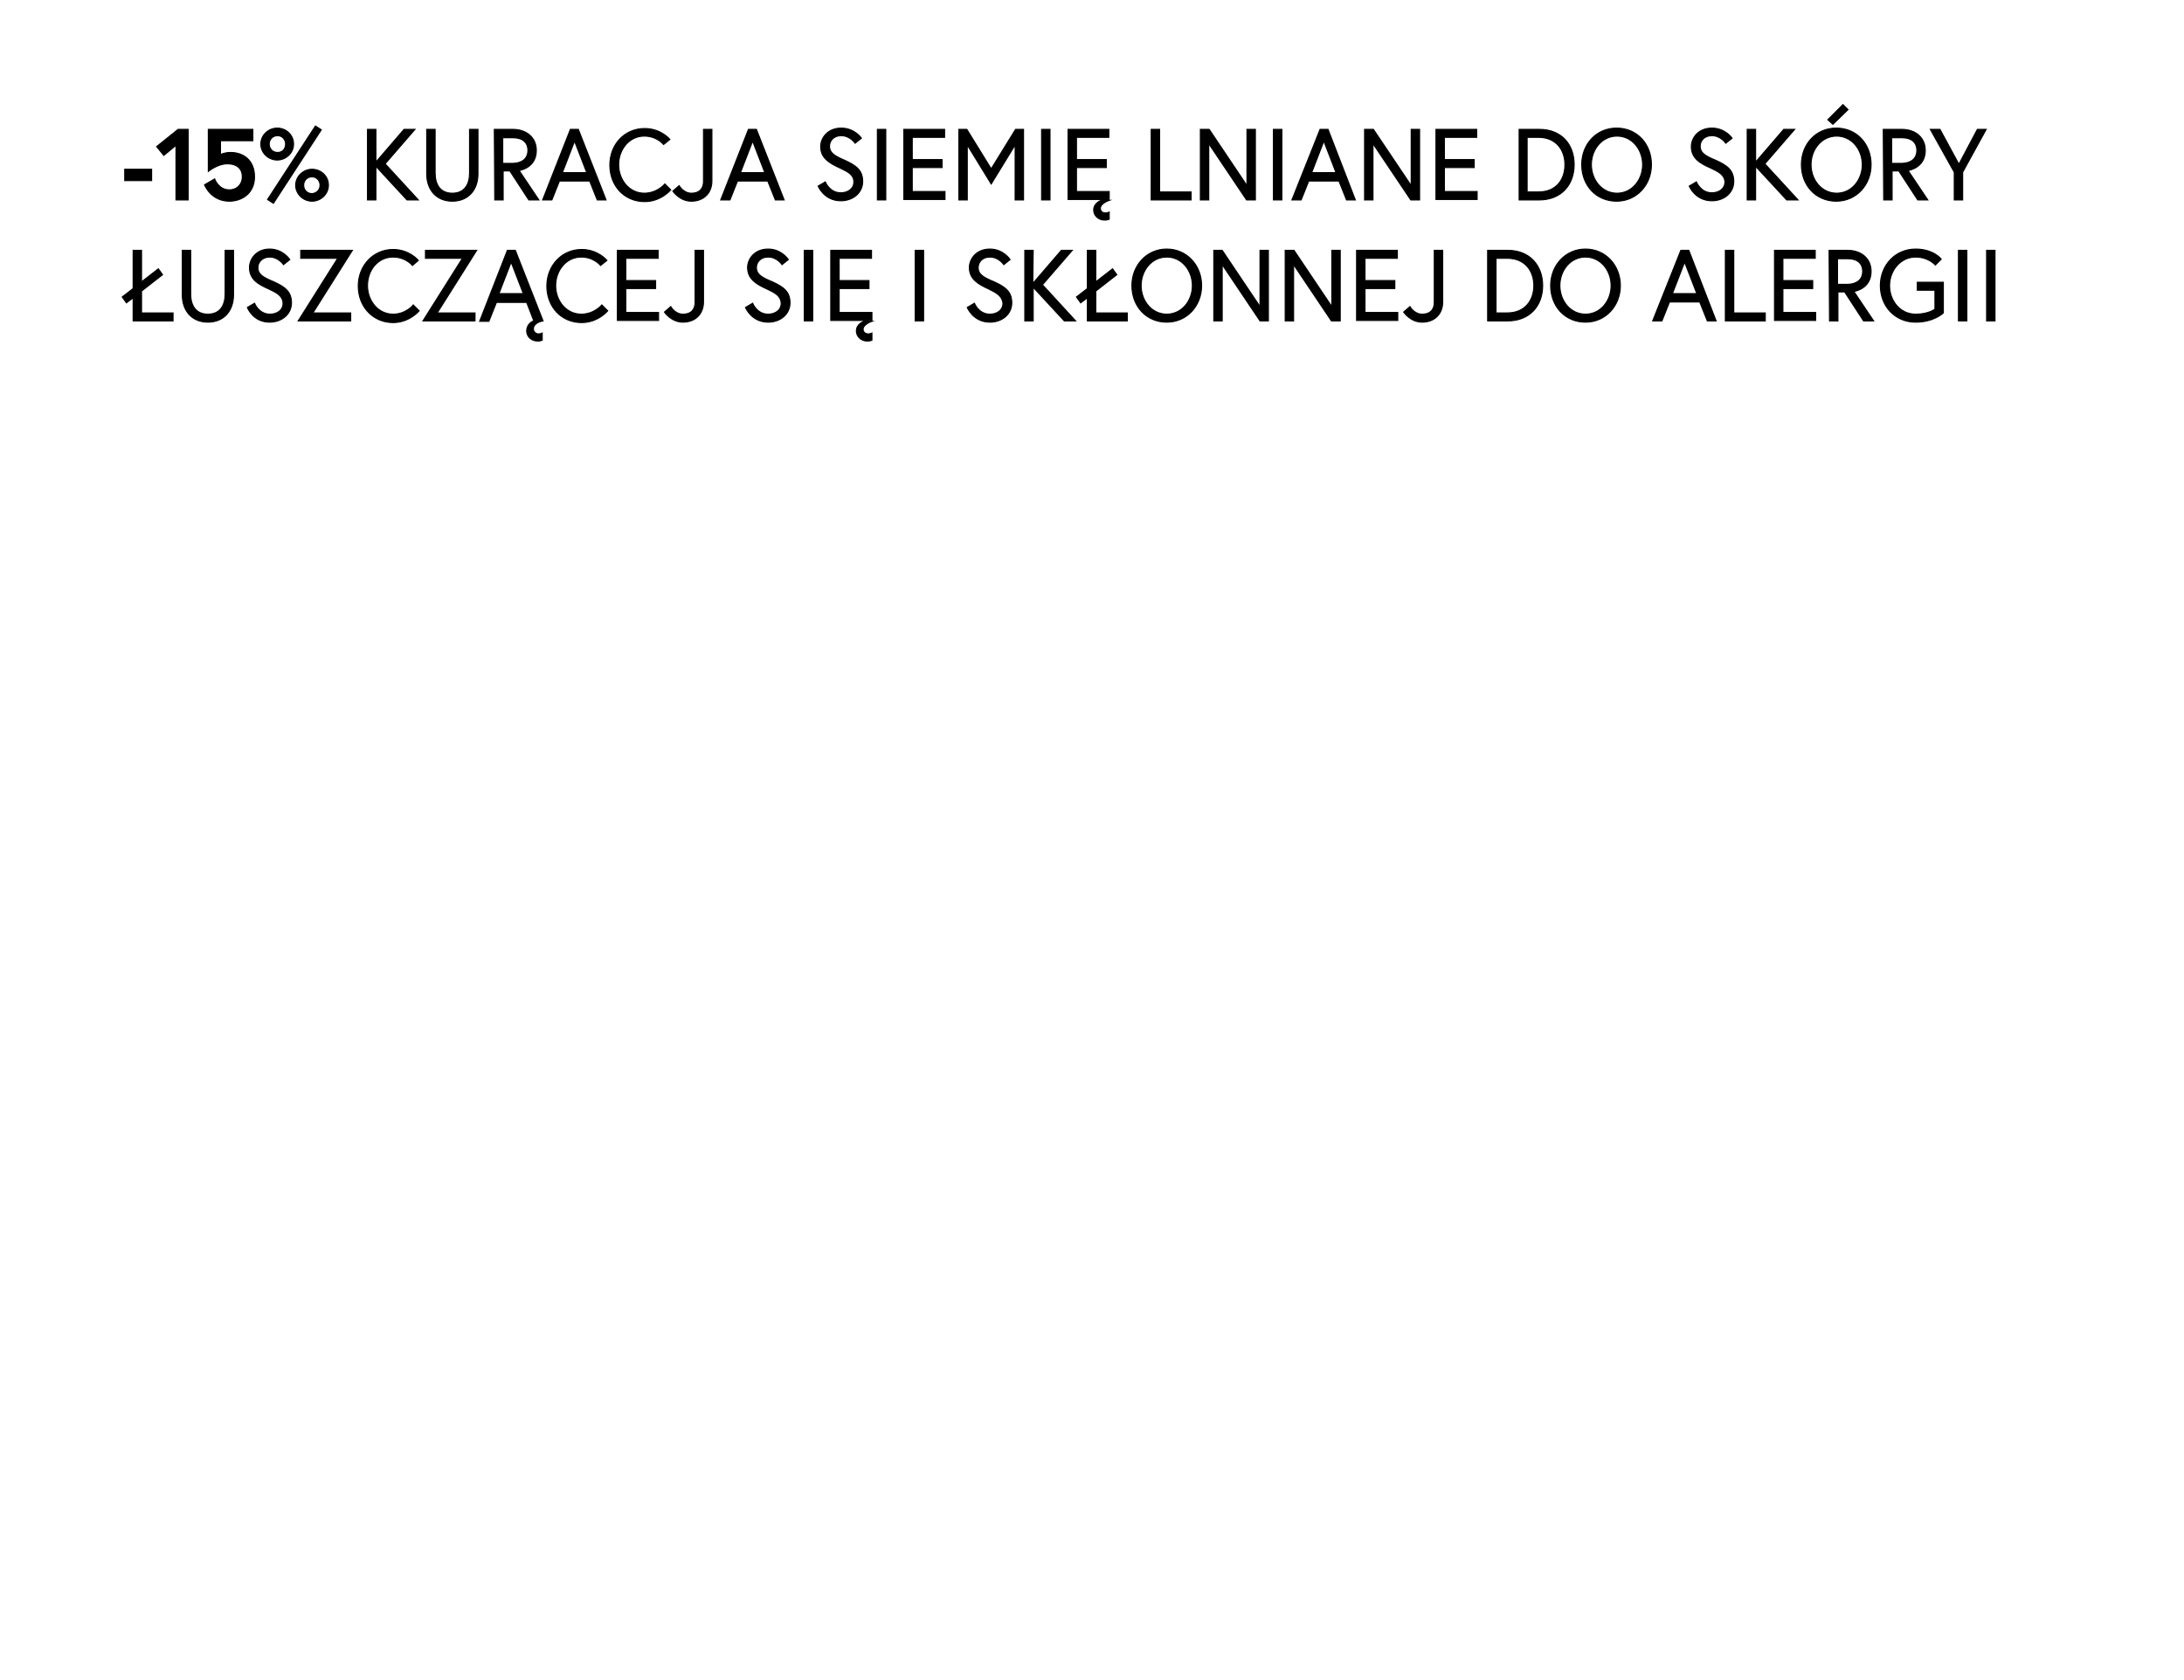 <?xml version="1.0" encoding="utf-8"?>
<!-- Generator: Adobe Illustrator 28.0.0, SVG Export Plug-In . SVG Version: 6.00 Build 0)  -->
<svg version="1.1" id="Layer_2_00000167389260581332746960000007092184472610016426_"
	 xmlns="http://www.w3.org/2000/svg" xmlns:xlink="http://www.w3.org/1999/xlink" x="0px" y="0px" viewBox="0 0 520 400"
	 style="enable-background:new 0 0 520 400;" xml:space="preserve">
<style type="text/css">
	.st0{stroke:#000000;stroke-width:0.25;stroke-miterlimit:10;}
</style>
<g>
	<path class="st0" d="M29.7,40.3h6.4V43h-6.4V40.3z"/>
	<path class="st0" d="M42.4,30.8h2.4v16.8h-2.9v-13L39,37l-1.7-2.1L42.4,30.8z"/>
	<path class="st0" d="M54.6,47.9c-4.4,0-5.9-3.9-5.9-3.9l2.4-1.4c0,0,0.9,2.6,3.5,2.6c1.9,0,3.1-1.4,3.1-3.1c0-1.8-1.1-3.1-3.6-3.1
		c-2.3,0-4.5,1.8-4.5,1.8v-10h10.6v2.7h-7.7v3.3c0,0,0.9-0.5,2.4-0.5c3,0,5.7,1.8,5.7,5.8S57.5,47.9,54.6,47.9z"/>
	<path class="st0" d="M69.9,34.3c0,2.1-1.8,3.8-3.9,3.8s-3.9-1.7-3.9-3.8s1.8-3.8,3.9-3.8C68.2,30.5,69.9,32.2,69.9,34.3z M75.1,30
		l1.4,0.9L65.1,48.4l-1.4-0.9L75.1,30z M68,34.3c0-1.1-0.8-2-1.9-2c-1.2,0-2,0.9-2,2c0,1.1,0.8,2,2,2C67.2,36.3,68,35.5,68,34.3z
		 M78.2,44.1c0,2.1-1.8,3.8-3.9,3.8s-3.9-1.7-3.9-3.8s1.8-3.8,3.9-3.8S78.2,41.9,78.2,44.1z M76.2,44.1c0-1.1-0.8-2-1.9-2
		c-1.2,0-2,0.9-2,2c0,1.1,0.8,2,2,2C75.4,46,76.2,45.2,76.2,44.1z"/>
	<path class="st0" d="M89.4,38.7l6.8-7.9h2.6L91.7,39l7.9,8.6h-2.7l-7.4-8v8h-2V30.8h2V38.7z"/>
	<path class="st0" d="M111.8,30.8h2v10.6c0,3.8-2.3,6.5-6.1,6.5c-3.8,0-6.1-2.7-6.1-6.5V30.8h2c0,0,0,4.8,0,10.4
		c0,2.7,1.2,4.8,4.1,4.8s4.1-2.1,4.1-4.8C111.8,35.7,111.8,30.8,111.8,30.8z"/>
	<path class="st0" d="M117.7,30.8h4.4c3.3,0,5.6,2,5.6,5c0,4-3.6,4.7-4.1,4.8l4.7,7h-2.4l-4.5-6.9h-1.6v6.9h-2L117.7,30.8
		L117.7,30.8z M125.7,35.8c0-1.8-1.2-3-3.5-3h-2.5v6.1h2.5C124.5,38.8,125.7,37.6,125.7,35.8z"/>
	<path class="st0" d="M135.8,30.8h1.9l6.6,16.8h-2.1l-1.8-4.5h-7.2l-1.8,4.5h-2.2L135.8,30.8z M133.9,41.1h5.8l-2.9-7.5L133.9,41.1z
		"/>
	<path class="st0" d="M158,34.4c0,0-1.6-2-4.6-2c-3.6,0-6.1,3.2-6.1,6.8c0,3.6,2.5,6.8,6.1,6.8c3.1,0,4.9-2.2,4.9-2.2l1.4,1.4
		c0,0-2.3,2.8-6.2,2.8c-4.9,0-8.3-3.8-8.3-8.7s3.5-8.7,8.3-8.7c3.9,0,6,2.6,6,2.6L158,34.4z"/>
	<path class="st0" d="M167.5,30.8h2v12.3c0,2.8-1.9,4.8-4.9,4.8c-2.8,0-4.4-2.4-4.4-2.4l1.5-1.3c0,0,1,1.8,2.9,1.8
		c2.3,0,2.9-1.5,2.9-2.8C167.5,37.6,167.5,30.8,167.5,30.8z"/>
	<path class="st0" d="M178.2,30.8h1.9l6.6,16.8h-2.1l-1.8-4.5h-7.2l-1.8,4.5h-2.2L178.2,30.8z M176.3,41.1h5.8l-2.9-7.5L176.3,41.1z
		"/>
	<path class="st0" d="M200,40c-2.4-1.1-4.6-2.3-4.6-5.1c0-2,1.6-4.4,4.9-4.4c3.2,0,4.8,2.4,4.8,2.4l-1.5,1.2c0,0-1.2-1.8-3.3-1.8
		c-1.9,0-2.8,1.3-2.8,2.5c0,1.7,1.4,2.4,3.7,3.4c2.6,1.2,4.2,2.3,4.2,5c0,2.7-2.3,4.6-5.2,4.6c-4,0-5.4-3.5-5.4-3.5l1.7-1
		c0,0,1,2.6,3.7,2.6c1.6,0,3.1-0.9,3.1-2.6C203.3,41.6,201.9,40.9,200,40z"/>
	<path class="st0" d="M208.9,30.8h2v16.8h-2V30.8z"/>
	<path class="st0" d="M217.2,38h7.1v1.9h-7.1v5.7h7.8v1.9h-9.8V30.8h9.7v1.9h-7.7L217.2,38L217.2,38z"/>
	<path class="st0" d="M230.2,30.8l5.8,9.4l5.8-9.4h1.9v16.8h-2V34.5l-5.7,9.3l-5.7-9.3v13.1h-2V30.8H230.2z"/>
	<path class="st0" d="M248,30.8h2v16.8h-2V30.8z"/>
	<path class="st0" d="M256.3,38h7.1v1.9h-7.1v5.7h7.8v1.9h-9.8V30.8h9.7v1.9h-7.7L256.3,38L256.3,38z M264.1,52.2
		c0,0-0.4,0.2-1.1,0.2c-1.5,0-2.6-1.1-2.6-2.4c0-1.7,1.8-2.3,1.8-2.3h1.9c0,0-2.1,0.7-2.1,1.9c0,0.7,0.5,1.1,1.2,1.1
		c0.5,0,0.9-0.2,0.9-0.2L264.1,52.2L264.1,52.2z"/>
	<path class="st0" d="M274.1,30.8h2v14.9h7.5v1.9h-9.5L274.1,30.8L274.1,30.8z"/>
	<path class="st0" d="M287.9,30.8l9,13.4V30.8h2v16.8h-2.1l-9-13.4v13.4h-2V30.8H287.9z"/>
	<path class="st0" d="M303.2,30.8h2v16.8h-2V30.8z"/>
	<path class="st0" d="M314.3,30.8h1.9l6.5,16.8h-2.1l-1.8-4.5h-7.2l-1.8,4.5h-2.2L314.3,30.8z M312.3,41.1h5.8l-2.9-7.5L312.3,41.1z
		"/>
	<path class="st0" d="M327,30.8l9,13.4V30.8h2v16.8h-2.1l-9-13.4v13.4h-2V30.8H327z"/>
	<path class="st0" d="M343.9,38h7.1v1.9h-7.1v5.7h7.8v1.9h-9.8V30.8h9.7v1.9h-7.7L343.9,38L343.9,38z"/>
	<path class="st0" d="M374.8,39.2c0,4.8-3.1,8.4-8.3,8.4h-4.8V30.8h4.8C371.7,30.8,374.8,34.3,374.8,39.2z M372.6,39.2
		c0-3.6-2.2-6.5-6.3-6.5h-2.7v13h2.7C370.5,45.7,372.6,42.8,372.6,39.2z"/>
	<path class="st0" d="M393.2,39.2c0,4.8-3.5,8.7-8.3,8.7c-4.9,0-8.3-3.8-8.3-8.7s3.5-8.7,8.3-8.7C389.8,30.5,393.2,34.3,393.2,39.2z
		 M391.1,39.2c0-3.6-2.5-6.8-6.1-6.8s-6.1,3.2-6.1,6.8c0,3.6,2.5,6.8,6.1,6.8C388.6,46,391.1,42.8,391.1,39.2z"/>
	<path class="st0" d="M407.3,40c-2.5-1.1-4.6-2.3-4.6-5.1c0-2,1.6-4.4,4.9-4.4c3.2,0,4.8,2.4,4.8,2.4l-1.5,1.2c0,0-1.2-1.8-3.3-1.8
		c-1.9,0-2.8,1.3-2.8,2.5c0,1.7,1.4,2.4,3.8,3.4c2.6,1.2,4.2,2.3,4.2,5c0,2.7-2.3,4.6-5.2,4.6c-4,0-5.4-3.5-5.4-3.5l1.7-1
		c0,0,1,2.6,3.7,2.6c1.6,0,3.1-0.9,3.1-2.6C410.6,41.6,409.2,40.9,407.3,40z"/>
	<path class="st0" d="M417.9,38.7l6.8-7.9h2.6l-7.1,8.2l7.9,8.6h-2.7l-7.4-8v8h-2V30.8h2V38.7z"/>
	<path class="st0" d="M445.5,39.2c0,4.8-3.5,8.7-8.3,8.7c-4.9,0-8.3-3.8-8.3-8.7s3.5-8.7,8.3-8.7C442.1,30.5,445.5,34.3,445.5,39.2z
		 M443.4,39.2c0-3.6-2.5-6.8-6.1-6.8s-6.1,3.2-6.1,6.8c0,3.6,2.5,6.8,6.1,6.8S443.4,42.8,443.4,39.2z M440,26.1l-3.6,3.5l-1.2-1.1
		l3.6-3.6L440,26.1z"/>
	<path class="st0" d="M448.4,30.8h4.4c3.3,0,5.6,2,5.6,5c0,4-3.6,4.7-4.1,4.8l4.7,7h-2.4l-4.5-6.9h-1.6v6.9h-2L448.4,30.8
		L448.4,30.8z M456.4,35.8c0-1.8-1.2-3-3.5-3h-2.5v6.1h2.5C455.2,38.8,456.4,37.6,456.4,35.8z"/>
	<path class="st0" d="M465.3,41l-5.7-10.2h2.3l4.5,8.3l4.4-8.3h2.1L467.3,41v6.6h-2V41z"/>
	<path class="st0" d="M29.1,70.7l2.6-2v-9.1h2v7.5l4-3.1l1,1.4l-5,3.9v5.2h7.5v1.9h-9.5v-5.5l-1.6,1.2L29.1,70.7z"/>
	<path class="st0" d="M53.6,59.6h2v10.6c0,3.8-2.3,6.5-6.1,6.5s-6.1-2.7-6.1-6.5V59.6h2c0,0,0,4.8,0,10.4c0,2.7,1.2,4.8,4.1,4.8
		c2.9,0,4.1-2.1,4.1-4.8C53.6,64.4,53.6,59.6,53.6,59.6z"/>
	<path class="st0" d="M64,68.8c-2.5-1.1-4.6-2.3-4.6-5.1c0-2,1.6-4.4,4.8-4.4c3.2,0,4.8,2.5,4.8,2.5L67.5,63c0,0-1.2-1.8-3.3-1.8
		c-1.8,0-2.8,1.3-2.8,2.5c0,1.7,1.4,2.4,3.8,3.4c2.6,1.2,4.2,2.3,4.2,5c0,2.7-2.3,4.6-5.2,4.6c-4,0-5.3-3.5-5.3-3.5l1.7-1
		c0,0,1,2.6,3.7,2.6c1.6,0,3.1-0.9,3.1-2.6C67.3,70.4,65.9,69.7,64,68.8z"/>
	<path class="st0" d="M83.9,59.6l-9.4,14.9h9v1.9H71l9.4-14.9h-8.8v-1.9H83.9z"/>
	<path class="st0" d="M98.2,63.2c0,0-1.6-2-4.6-2c-3.7,0-6.1,3.2-6.1,6.8s2.5,6.8,6.1,6.8c3.1,0,4.8-2.2,4.8-2.2l1.4,1.4
		c0,0-2.3,2.8-6.2,2.8c-4.8,0-8.3-3.8-8.3-8.7c0-4.8,3.5-8.7,8.3-8.7c3.9,0,6,2.6,6,2.6L98.2,63.2z"/>
	<path class="st0" d="M113.5,59.6l-9.4,14.9h9v1.9h-12.4l9.4-14.9h-8.8v-1.9H113.5z"/>
	<path class="st0" d="M120.8,59.6h1.9l6.6,16.8c-0.1,0-2.3,0.4-2.3,1.9c0,0.7,0.6,1.2,1.2,1.2c0.5,0,0.9-0.2,0.9-0.2V81
		c0,0-0.4,0.2-1.1,0.2c-1.5,0-2.6-1.1-2.6-2.4c0-1.6,1.3-2.3,1.7-2.4l-1.7-4.4h-7.2l-1.8,4.5h-2.2L120.8,59.6z M118.8,69.9h5.8
		l-2.9-7.5L118.8,69.9z"/>
	<path class="st0" d="M143,63.2c0,0-1.6-2-4.6-2c-3.6,0-6.1,3.2-6.1,6.8s2.5,6.8,6.1,6.8c3.1,0,4.9-2.2,4.9-2.2l1.4,1.4
		c0,0-2.3,2.8-6.2,2.8c-4.9,0-8.3-3.8-8.3-8.7c0-4.8,3.5-8.7,8.3-8.7c3.9,0,6,2.6,6,2.6L143,63.2z"/>
	<path class="st0" d="M149,66.8h7.1v1.9H149v5.7h7.8v1.9H147V59.6h9.7v1.9H149L149,66.8L149,66.8z"/>
	<path class="st0" d="M165.5,59.6h2v12.3c0,2.8-1.9,4.8-4.9,4.8c-2.8,0-4.4-2.4-4.4-2.4l1.5-1.3c0,0,1,1.8,2.9,1.8
		c2.3,0,2.9-1.5,2.9-2.8C165.5,66.4,165.5,59.6,165.5,59.6z"/>
	<path class="st0" d="M182.6,68.8c-2.4-1.1-4.6-2.3-4.6-5.1c0-2,1.6-4.4,4.9-4.4c3.2,0,4.8,2.5,4.8,2.5l-1.5,1.2
		c0,0-1.2-1.8-3.3-1.8c-1.9,0-2.8,1.3-2.8,2.5c0,1.7,1.4,2.4,3.8,3.4c2.6,1.2,4.2,2.3,4.2,5c0,2.7-2.3,4.6-5.2,4.6
		c-4,0-5.4-3.5-5.4-3.5l1.7-1c0,0,1,2.6,3.7,2.6c1.6,0,3.1-0.9,3.1-2.6C185.9,70.4,184.5,69.7,182.6,68.8z"/>
	<path class="st0" d="M191.5,59.6h2v16.8h-2V59.6z"/>
	<path class="st0" d="M199.8,66.8h7.1v1.9h-7.1v5.7h7.8v1.9h-9.8V59.6h9.7v1.9h-7.7L199.8,66.8L199.8,66.8z M207.6,81
		c0,0-0.4,0.2-1.1,0.2c-1.5,0-2.6-1.1-2.6-2.4c0-1.7,1.8-2.3,1.8-2.3h1.9c0,0-2.1,0.7-2.1,1.9c0,0.7,0.6,1.1,1.2,1.1
		c0.5,0,0.9-0.2,0.9-0.2L207.6,81L207.6,81z"/>
	<path class="st0" d="M217.9,59.6h2v16.8h-2V59.6z"/>
	<path class="st0" d="M235.4,68.8c-2.4-1.1-4.6-2.3-4.6-5.1c0-2,1.6-4.4,4.9-4.4c3.2,0,4.8,2.5,4.8,2.5l-1.5,1.2
		c0,0-1.2-1.8-3.3-1.8c-1.9,0-2.8,1.3-2.8,2.5c0,1.7,1.4,2.4,3.8,3.4c2.6,1.2,4.2,2.3,4.2,5c0,2.7-2.3,4.6-5.2,4.6
		c-4,0-5.4-3.5-5.4-3.5l1.7-1c0,0,1,2.6,3.7,2.6c1.6,0,3.1-0.9,3.1-2.6C238.6,70.4,237.2,69.7,235.4,68.8z"/>
	<path class="st0" d="M245.9,67.5l6.8-7.9h2.6l-7.1,8.2l7.9,8.6h-2.7l-7.4-8v8h-2V59.6h2L245.9,67.5L245.9,67.5z"/>
	<path class="st0" d="M256.3,70.7l2.6-2v-9.1h2v7.5l4-3.1l1,1.4l-5,3.9v5.2h7.5v1.9h-9.5v-5.5l-1.6,1.2L256.3,70.7z"/>
	<path class="st0" d="M286.1,68c0,4.8-3.5,8.7-8.3,8.7c-4.9,0-8.3-3.8-8.3-8.7c0-4.8,3.5-8.7,8.3-8.7S286.1,63.2,286.1,68z
		 M283.9,68c0-3.6-2.5-6.8-6.1-6.8s-6.1,3.2-6.1,6.8s2.5,6.8,6.1,6.8C281.4,74.8,283.9,71.6,283.9,68z"/>
	<path class="st0" d="M291,59.6l9,13.4V59.6h2v16.8H300L291,63v13.4h-2V59.6H291z"/>
	<path class="st0" d="M308.1,59.6l9,13.4V59.6h2v16.8H317L308,63v13.4h-2V59.6H308.1z"/>
	<path class="st0" d="M325,66.8h7.1v1.9H325v5.7h7.8v1.9H323V59.6h9.7v1.9h-7.7L325,66.8L325,66.8z"/>
	<path class="st0" d="M341.5,59.6h2v12.3c0,2.8-1.9,4.8-4.9,4.8c-2.8,0-4.4-2.4-4.4-2.4l1.5-1.3c0,0,1,1.8,2.9,1.8
		c2.3,0,2.9-1.5,2.9-2.8C341.5,66.4,341.5,59.6,341.5,59.6z"/>
	<path class="st0" d="M367.3,68c0,4.8-3.1,8.4-8.3,8.4h-4.8V59.6h4.8C364.2,59.6,367.3,63.2,367.3,68z M365.2,68
		c0-3.6-2.2-6.5-6.3-6.5h-2.7v13h2.7C363,74.5,365.2,71.6,365.2,68z"/>
	<path class="st0" d="M385.8,68c0,4.8-3.5,8.7-8.3,8.7c-4.9,0-8.3-3.8-8.3-8.7c0-4.8,3.5-8.7,8.3-8.7S385.8,63.2,385.8,68z
		 M383.6,68c0-3.6-2.5-6.8-6.1-6.8s-6.1,3.2-6.1,6.8s2.5,6.8,6.1,6.8S383.6,71.6,383.6,68z"/>
	<path class="st0" d="M400.2,59.6h1.9l6.5,16.8h-2.1l-1.8-4.5h-7.2l-1.8,4.5h-2.2L400.2,59.6z M398.2,69.9h5.8l-2.9-7.5L398.2,69.9z
		"/>
	<path class="st0" d="M410.8,59.6h2v14.9h7.5v1.9h-9.5L410.8,59.6L410.8,59.6z"/>
	<path class="st0" d="M424.5,66.8h7.1v1.9h-7.1v5.7h7.8v1.9h-9.8V59.6h9.7v1.9h-7.7L424.5,66.8L424.5,66.8z"/>
	<path class="st0" d="M435.5,59.6h4.4c3.3,0,5.6,2,5.6,5c0,4-3.6,4.7-4.1,4.8l4.7,7h-2.4l-4.5-6.9h-1.6v6.9h-2L435.5,59.6
		L435.5,59.6z M443.5,64.6c0-1.8-1.2-3-3.5-3h-2.5v6.1h2.5C442.3,67.6,443.5,66.4,443.5,64.6z"/>
	<path class="st0" d="M456.5,67.2h6.2v7.3c0,0-2.2,2.2-6.6,2.2c-4.9,0-8.4-3.8-8.4-8.7c0-4.8,3.5-8.7,8.4-8.7c4.3,0,6.1,2.4,6.1,2.4
		l-1.4,1.4c0,0-1.6-1.9-4.7-1.9c-3.6,0-6.2,3.2-6.2,6.8s2.5,6.8,6.2,6.8c3.1,0,4.6-1.2,4.6-1.2v-4.5h-4.2L456.5,67.2L456.5,67.2z"/>
	<path class="st0" d="M466.3,59.6h2v16.8h-2V59.6z"/>
	<path class="st0" d="M473,59.6h2v16.8h-2V59.6z"/>
</g>
</svg>
